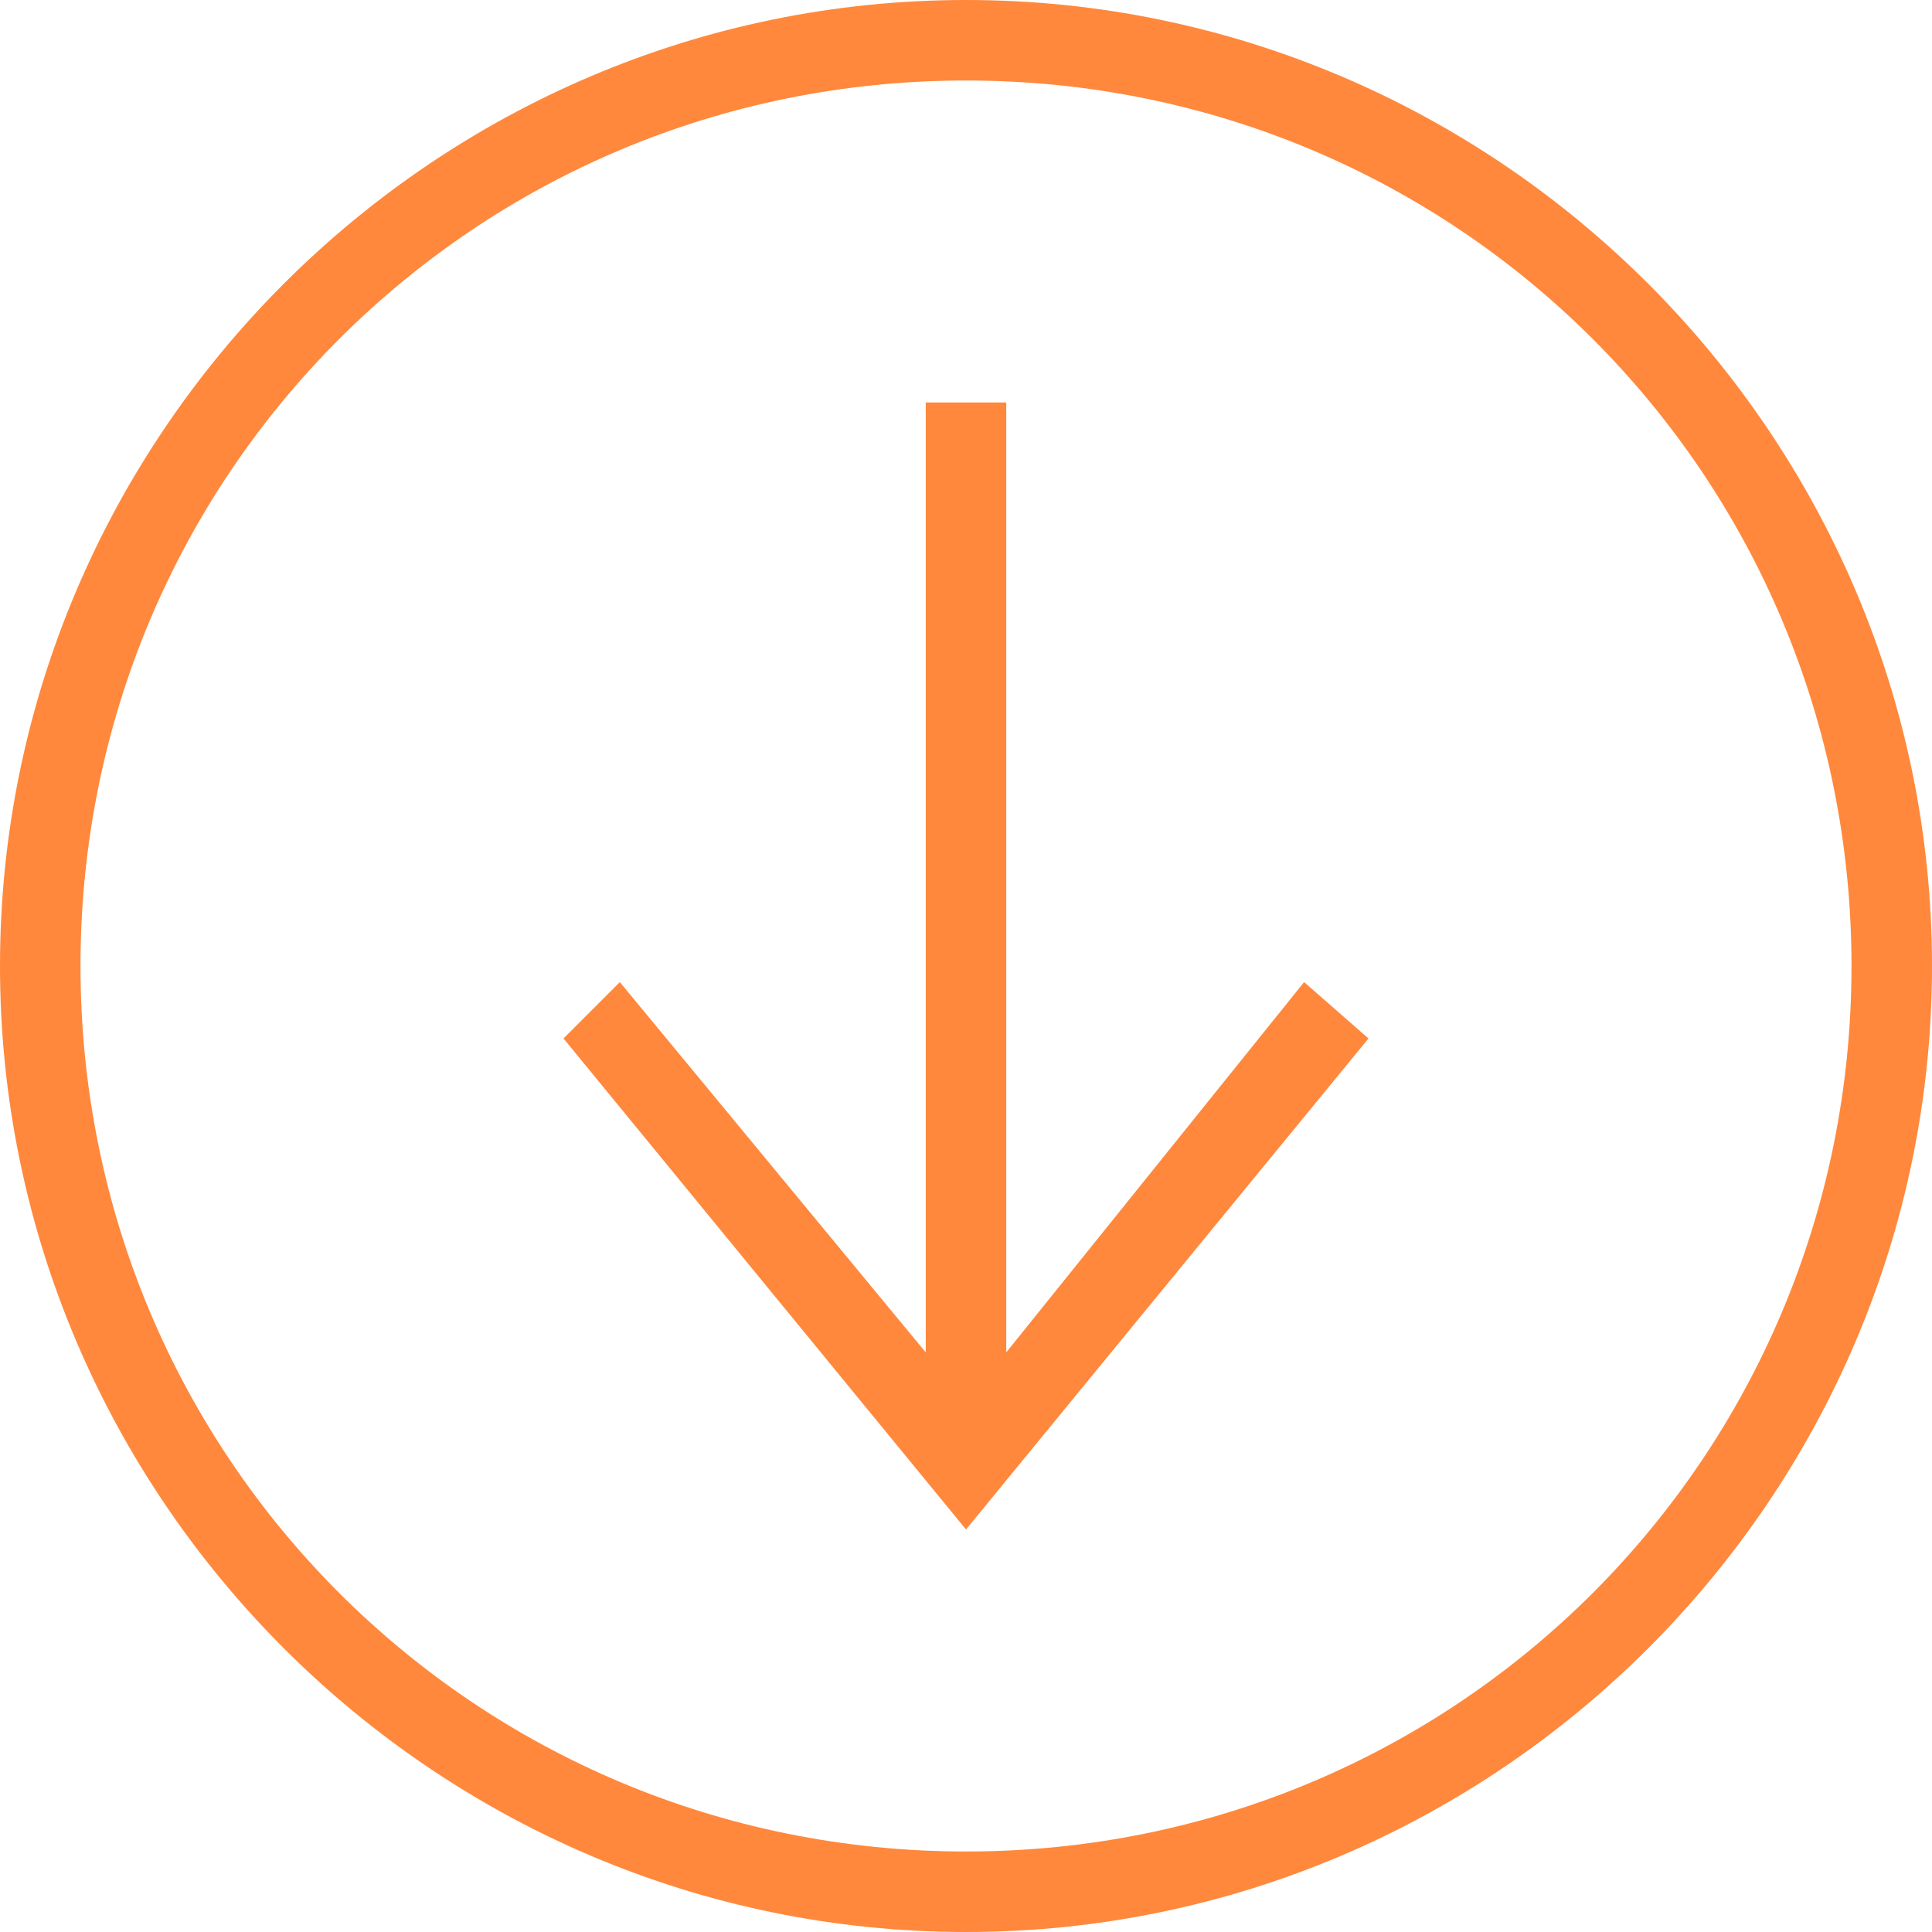 <?xml version="1.0" encoding="utf-8"?>
<!-- Generator: Adobe Illustrator 26.2.0, SVG Export Plug-In . SVG Version: 6.00 Build 0)  -->
<svg version="1.1" id="Layer_1" xmlns="http://www.w3.org/2000/svg" xmlns:xlink="http://www.w3.org/1999/xlink" x="0px" y="0px"
	 viewBox="0 0 24 24" style="enable-background:new 0 0 24 24;" xml:space="preserve">
<style type="text/css">
	.st0{fill-rule:evenodd;clip-rule:evenodd;fill:#FF883C;}
</style>
<path class="st0" d="M24,12c0-6.6-5.4-12-12-12S0,5.4,0,12s5.4,12,12,12S24,18.6,24,12z M23,12c0-6.1-4.9-11-11-11S1,5.9,1,12
	s4.9,11,11,11S23,18.1,23,12z M11.5,16.8l-3.8-4.6L7,12.9l5,6.1l5-6.1l-0.8-0.7l-3.7,4.6V5h-1V16.8z"/>
</svg>
